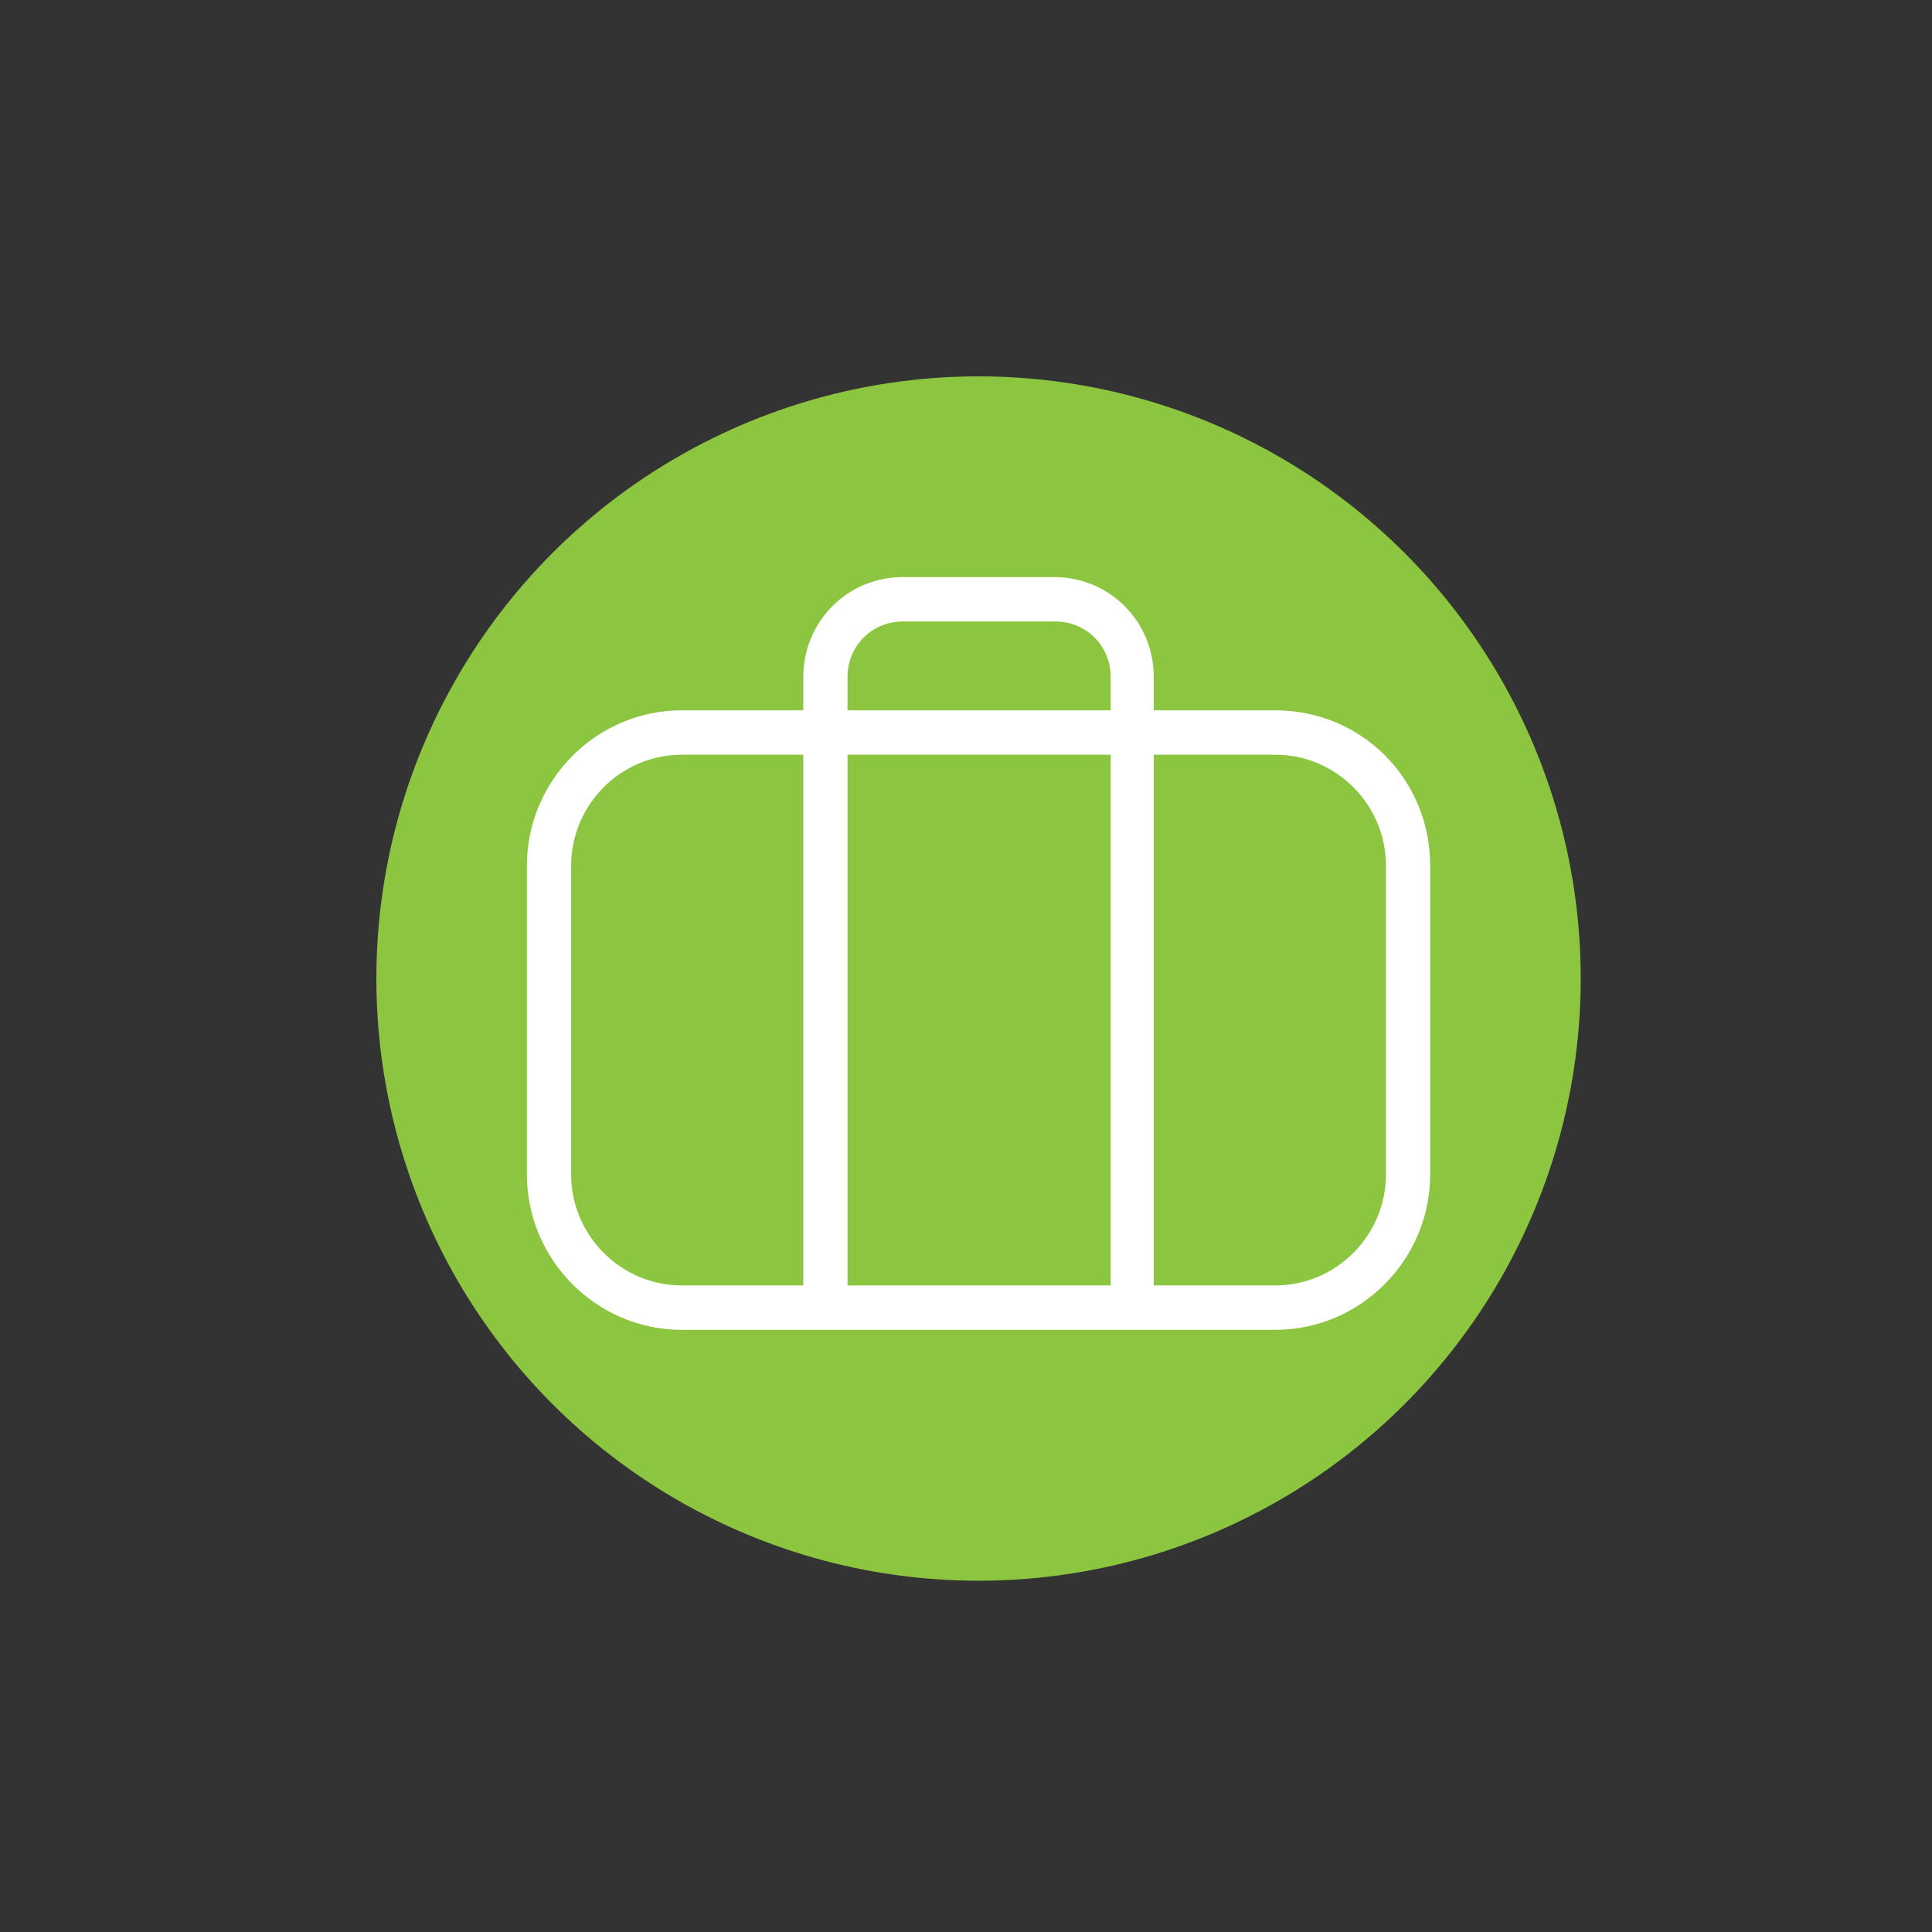 <?xml version="1.0" encoding="UTF-8"?>
<svg width="77px" height="77px" viewBox="0 0 77 77" version="1.1" xmlns="http://www.w3.org/2000/svg" xmlns:xlink="http://www.w3.org/1999/xlink">
    <rect x="0" y="0" width="77" height="77" fill="#333333" stroke="none"/>
    <!-- Generator: Sketch 50.2 (55047) - http://www.bohemiancoding.com/sketch -->
    <title>Benefits Icon Travel</title>
    <desc>Created with Sketch.</desc>
    <defs></defs>
    <g id="Benefits-Icon-Travel" stroke="none" stroke-width="1" fill="none" fill-rule="evenodd">
        <rect id="Rectangle-2" x="0" y="0" width="77" height="77"></rect>
        <circle id="Oval-4" fill="#8CC53F" cx="39" cy="39" r="24"></circle>
        <g id="noun_1076220_cc" transform="translate(21, 23)" fill="#FFFFFF" fill-rule="nonzero">
            <path d="M29.831,5.31 L24.984,5.31 L24.984,3.982 C24.984,1.77 23.222,0 21.018,0 L14.982,0 C12.778,0 11.016,1.77 11.016,3.982 L11.016,5.31 L6.169,5.31 C2.776,5.31 0,8.097 0,11.504 L0,23.805 C0,27.212 2.776,30 6.169,30 L29.831,30 C33.224,30 36,27.212 36,23.805 L36,11.504 C36,8.053 33.268,5.31 29.831,5.31 Z M12.778,3.982 C12.778,2.743 13.748,1.77 14.982,1.77 L21.062,1.77 C22.296,1.77 23.266,2.743 23.266,3.982 L23.266,5.31 L12.778,5.31 L12.778,3.982 Z M11.016,28.23 L6.169,28.23 C3.745,28.23 1.763,26.239 1.763,23.805 L1.763,11.504 C1.763,9.071 3.745,7.08 6.169,7.08 L11.016,7.08 L11.016,28.23 Z M23.266,28.23 L12.778,28.23 L12.778,7.08 L23.266,7.08 L23.266,28.23 Z M34.237,23.805 C34.237,26.239 32.255,28.23 29.831,28.23 L24.984,28.23 L24.984,7.08 L29.831,7.08 C32.255,7.08 34.237,9.071 34.237,11.504 L34.237,23.805 Z" id="Shape"></path>
        </g>
    </g>
</svg>